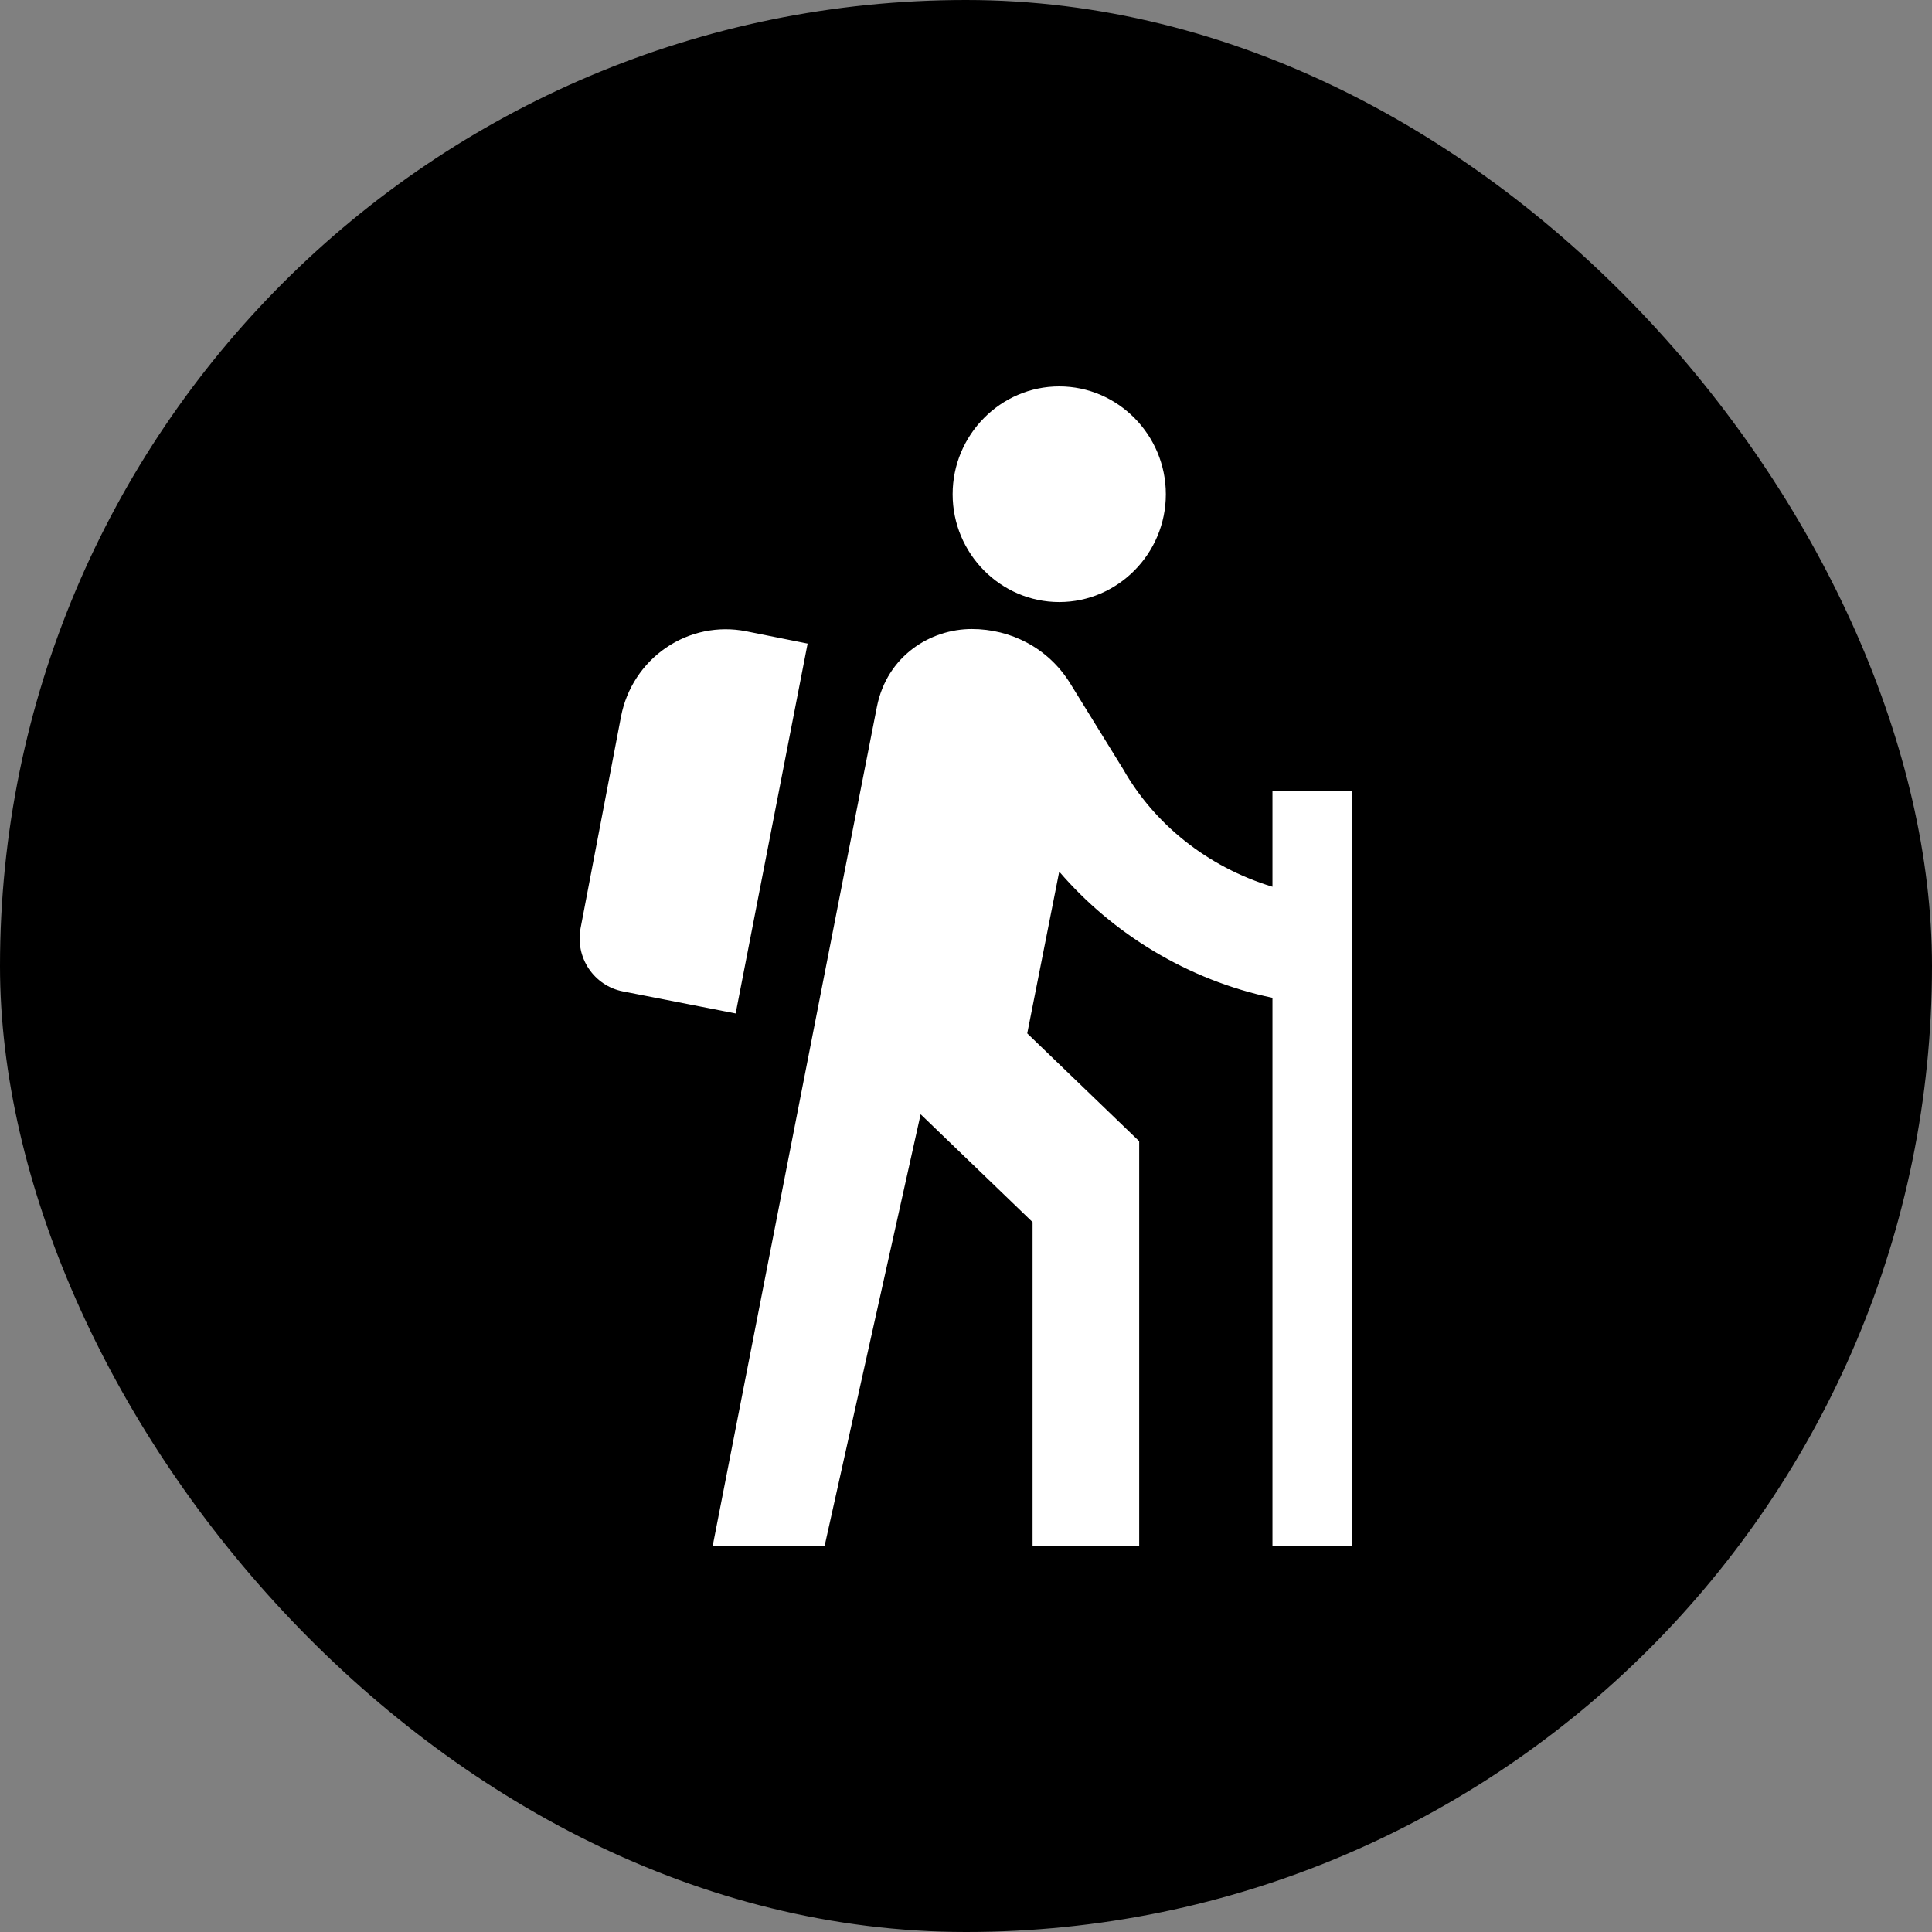 <svg xmlns="http://www.w3.org/2000/svg" fill="none" viewBox="0 0 50 50" height="50" width="50">
<rect x="0" y="0" width="50" height="50" fill="#808080" stroke="none"/>
<rect fill="black" rx="25" height="50" width="50"></rect>
<path fill="white" d="M27.413 15.581C28.93 15.581 30.172 14.326 30.172 12.791C30.172 11.256 28.93 10 27.413 10C25.895 10 24.654 11.256 24.654 12.791C24.654 14.326 25.895 15.581 27.413 15.581ZM32.931 22.949C31.234 22.433 29.868 21.316 29.068 19.907L27.689 17.674C27.123 16.767 26.157 16.279 25.15 16.279C24.074 16.279 22.957 16.977 22.695 18.288C22.433 19.6 18.446 40 18.446 40H21.343L23.826 28.837L26.723 31.628V40H29.482V29.535L26.585 26.744L27.413 22.558C28.792 24.163 30.737 25.363 32.931 25.823V40H35V20.465H32.931V22.949ZM19.039 26.228L16.115 25.656C15.756 25.585 15.441 25.373 15.236 25.067C15.032 24.761 14.956 24.386 15.025 24.023L16.073 18.54C16.213 17.815 16.632 17.176 17.237 16.763C17.842 16.349 18.584 16.196 19.301 16.335L20.901 16.656L19.039 26.228Z"></path>
</svg>
